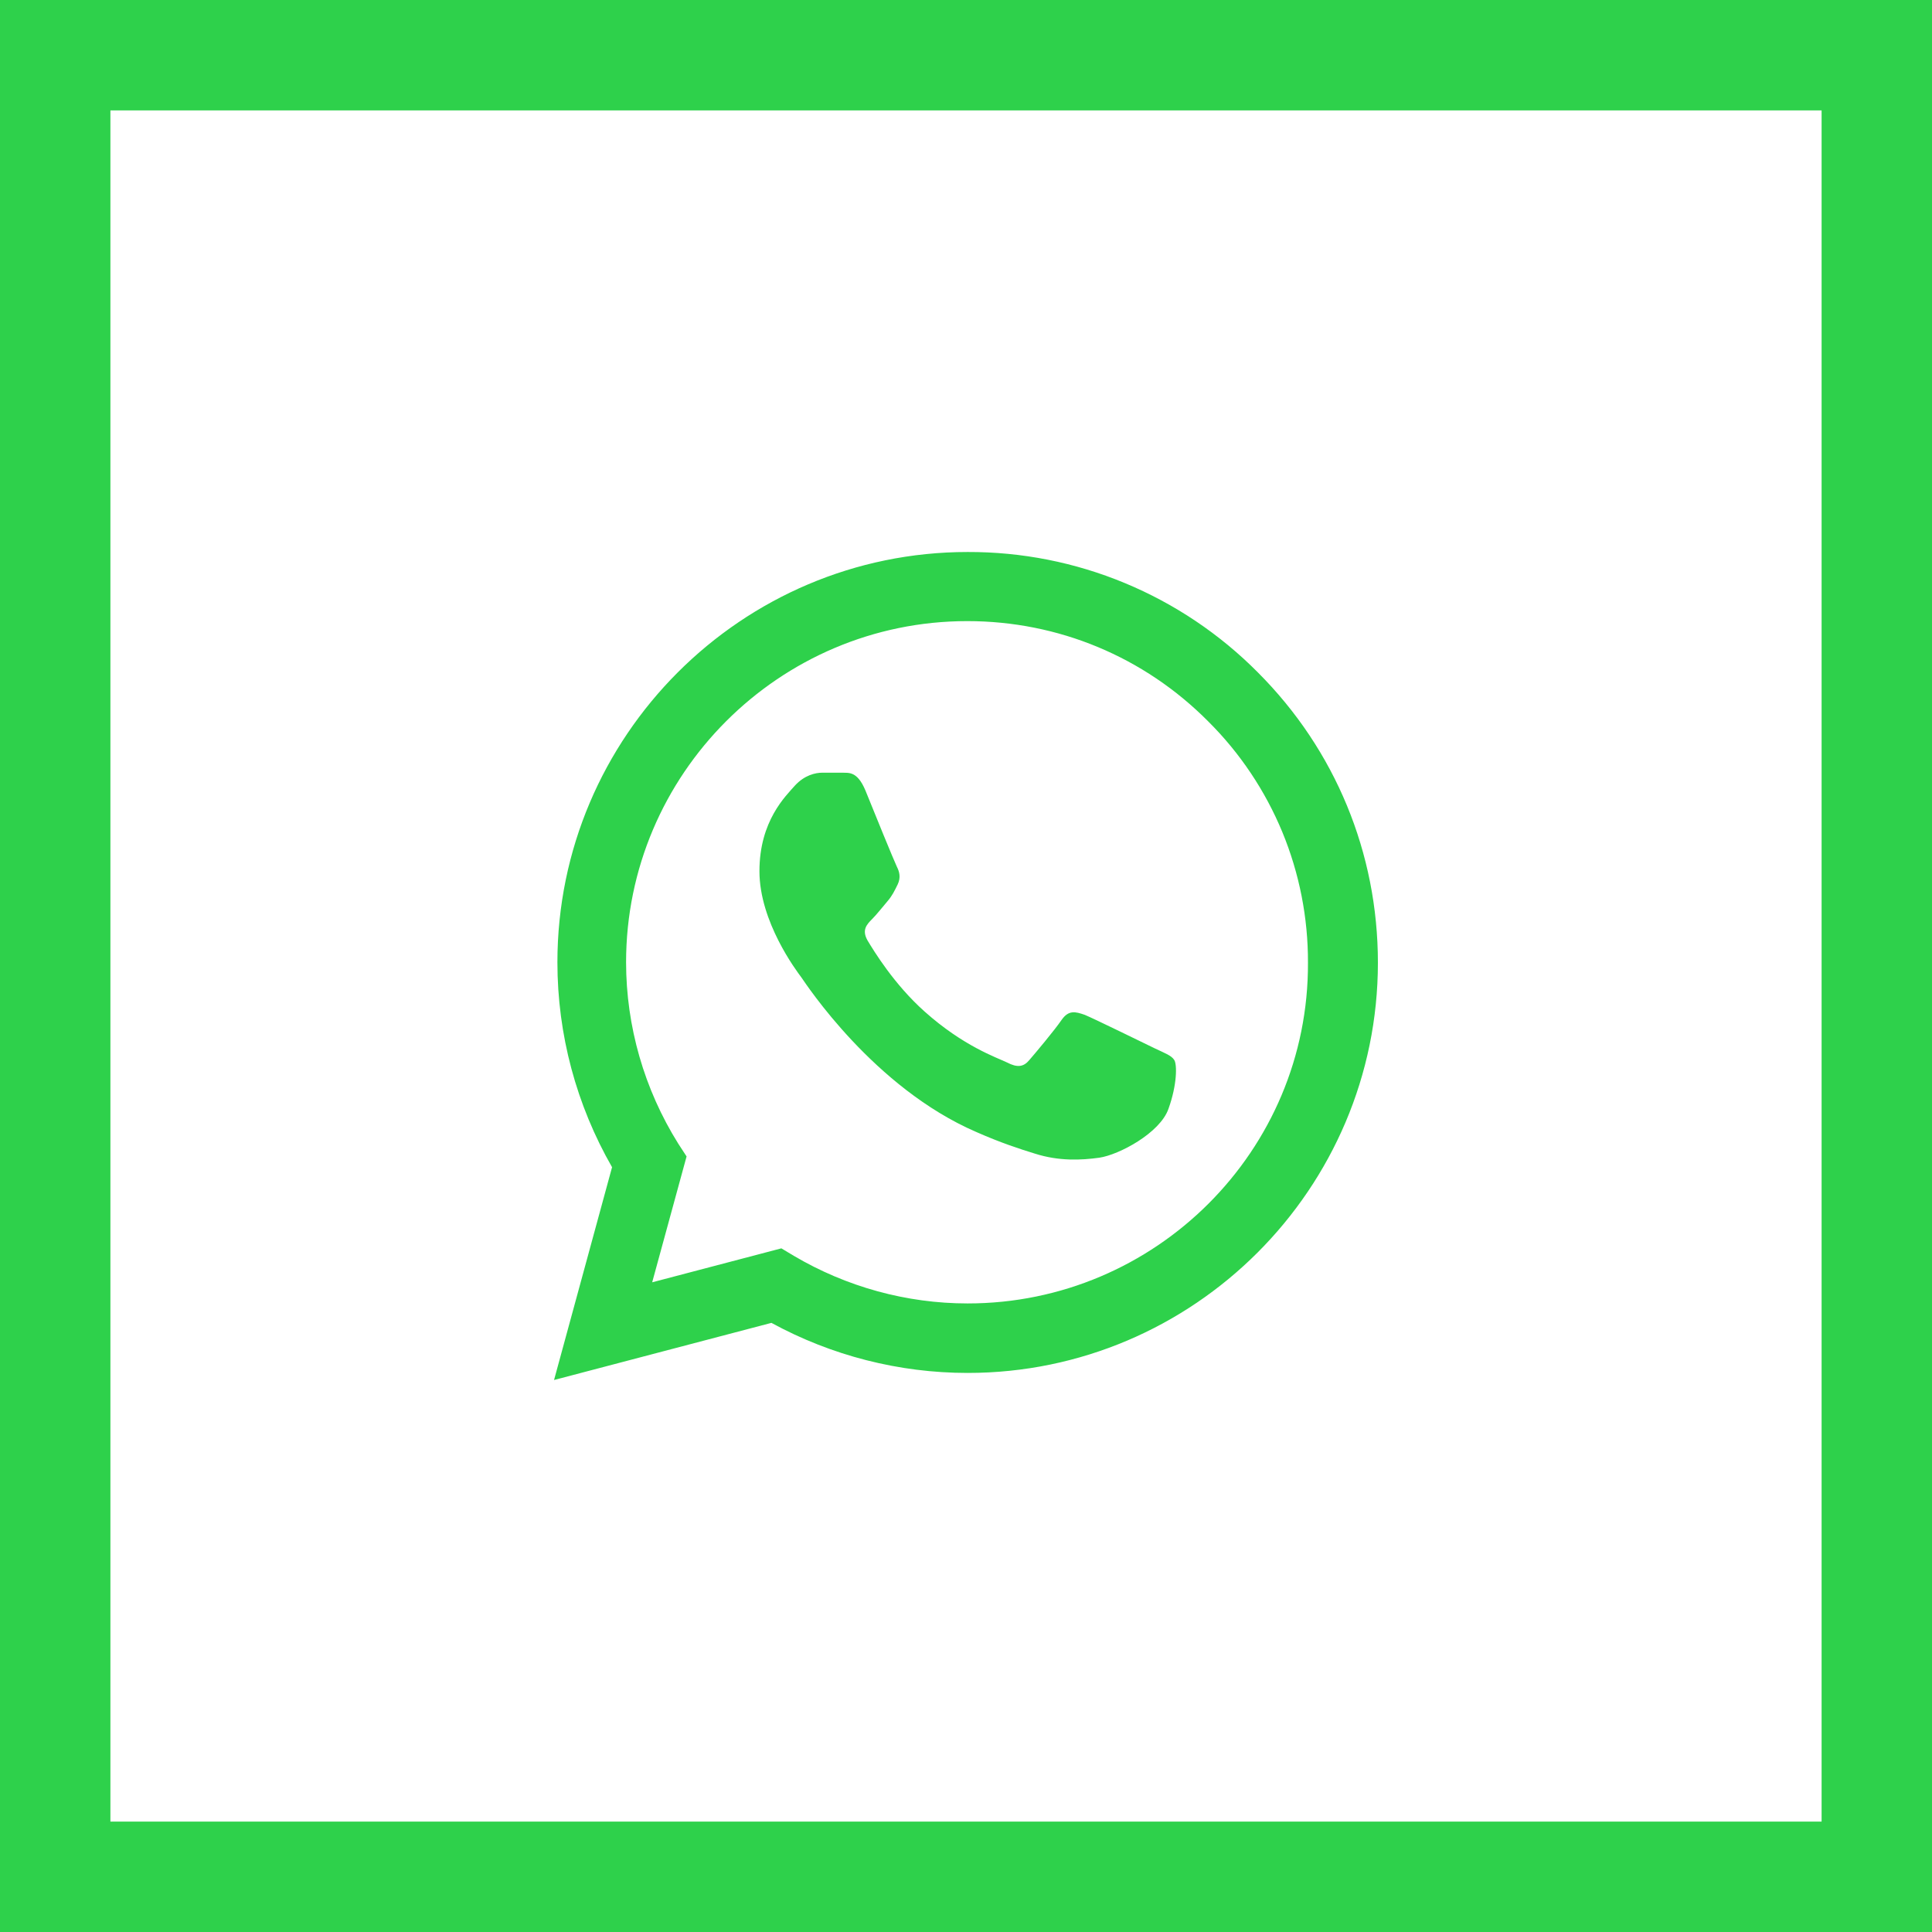 <svg width="35" height="35" viewBox="0 0 35 35" fill="none" xmlns="http://www.w3.org/2000/svg">
<rect x="1" y="1" width="33" height="33" stroke="#2ED14B" stroke-width="2"/>
<path d="M22.788 12.182C22.1 11.488 21.281 10.938 20.378 10.563C19.476 10.188 18.507 9.997 17.53 10C13.435 10 10.098 13.338 10.098 17.433C10.098 18.745 10.443 20.02 11.088 21.145L10.037 25L13.975 23.965C15.062 24.558 16.285 24.872 17.53 24.872C21.625 24.872 24.962 21.535 24.962 17.44C24.962 15.453 24.19 13.585 22.788 12.182ZM17.53 23.613C16.42 23.613 15.332 23.312 14.38 22.75L14.155 22.615L11.815 23.23L12.438 20.95L12.287 20.718C11.671 19.733 11.343 18.595 11.342 17.433C11.342 14.027 14.117 11.252 17.523 11.252C19.172 11.252 20.725 11.898 21.887 13.068C22.463 13.64 22.919 14.322 23.23 15.072C23.54 15.823 23.698 16.628 23.695 17.44C23.71 20.845 20.935 23.613 17.53 23.613ZM20.92 18.992C20.733 18.902 19.817 18.453 19.652 18.385C19.48 18.325 19.36 18.295 19.233 18.475C19.105 18.663 18.753 19.082 18.648 19.203C18.543 19.33 18.43 19.345 18.242 19.247C18.055 19.157 17.455 18.955 16.75 18.325C16.195 17.83 15.828 17.223 15.715 17.035C15.61 16.848 15.7 16.75 15.797 16.652C15.88 16.57 15.985 16.435 16.075 16.33C16.165 16.225 16.203 16.142 16.262 16.023C16.323 15.895 16.293 15.79 16.247 15.7C16.203 15.61 15.828 14.695 15.678 14.32C15.527 13.96 15.37 14.005 15.258 13.998H14.898C14.77 13.998 14.575 14.043 14.402 14.23C14.238 14.418 13.758 14.867 13.758 15.783C13.758 16.698 14.425 17.582 14.515 17.703C14.605 17.83 15.828 19.705 17.688 20.508C18.13 20.703 18.475 20.815 18.745 20.898C19.188 21.04 19.593 21.017 19.915 20.973C20.275 20.92 21.017 20.523 21.168 20.087C21.325 19.652 21.325 19.285 21.273 19.203C21.22 19.12 21.108 19.082 20.92 18.992Z" fill="#2ED14B"/>
</svg>
